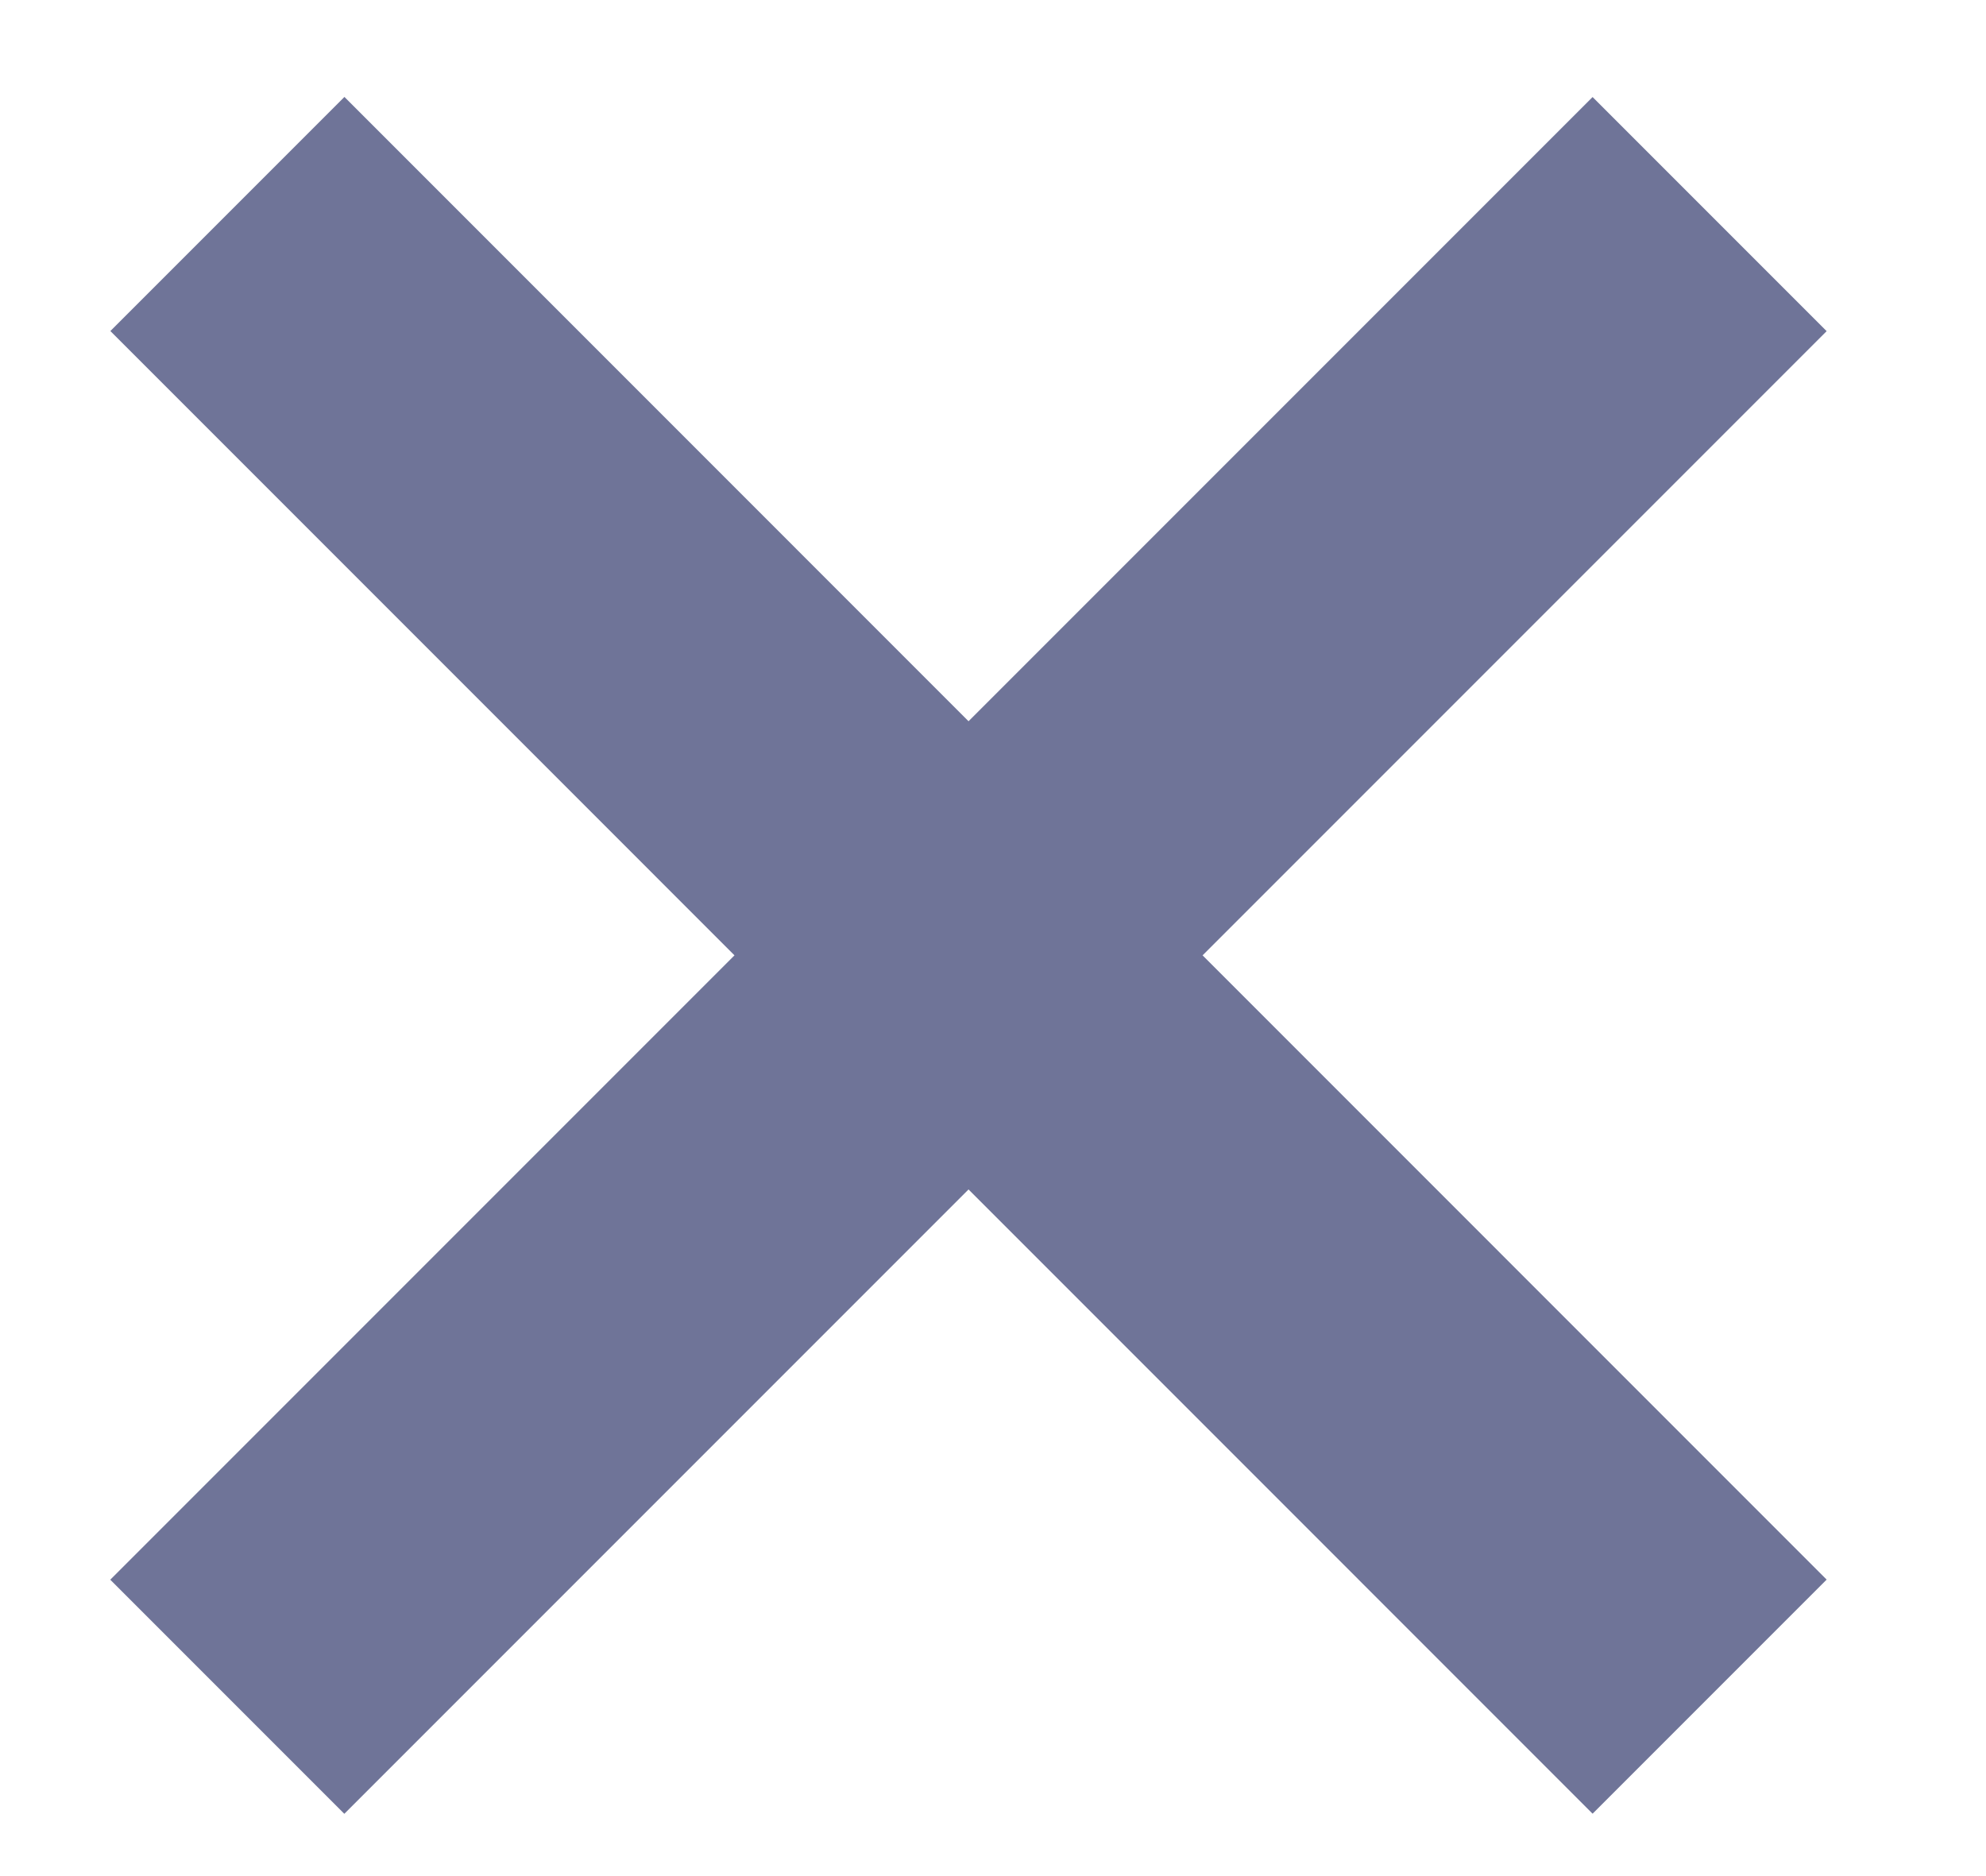 <svg width="18" height="17" viewBox="0 0 18 17" fill="none" xmlns="http://www.w3.org/2000/svg">
<line x1="2.061" y1="1.939" x2="15.495" y2="15.374" stroke="#6F7498" stroke-width="3"/>
<line x1="2.06" y1="15.375" x2="15.495" y2="1.94" stroke="#6F7498" stroke-width="3"/>
</svg>
